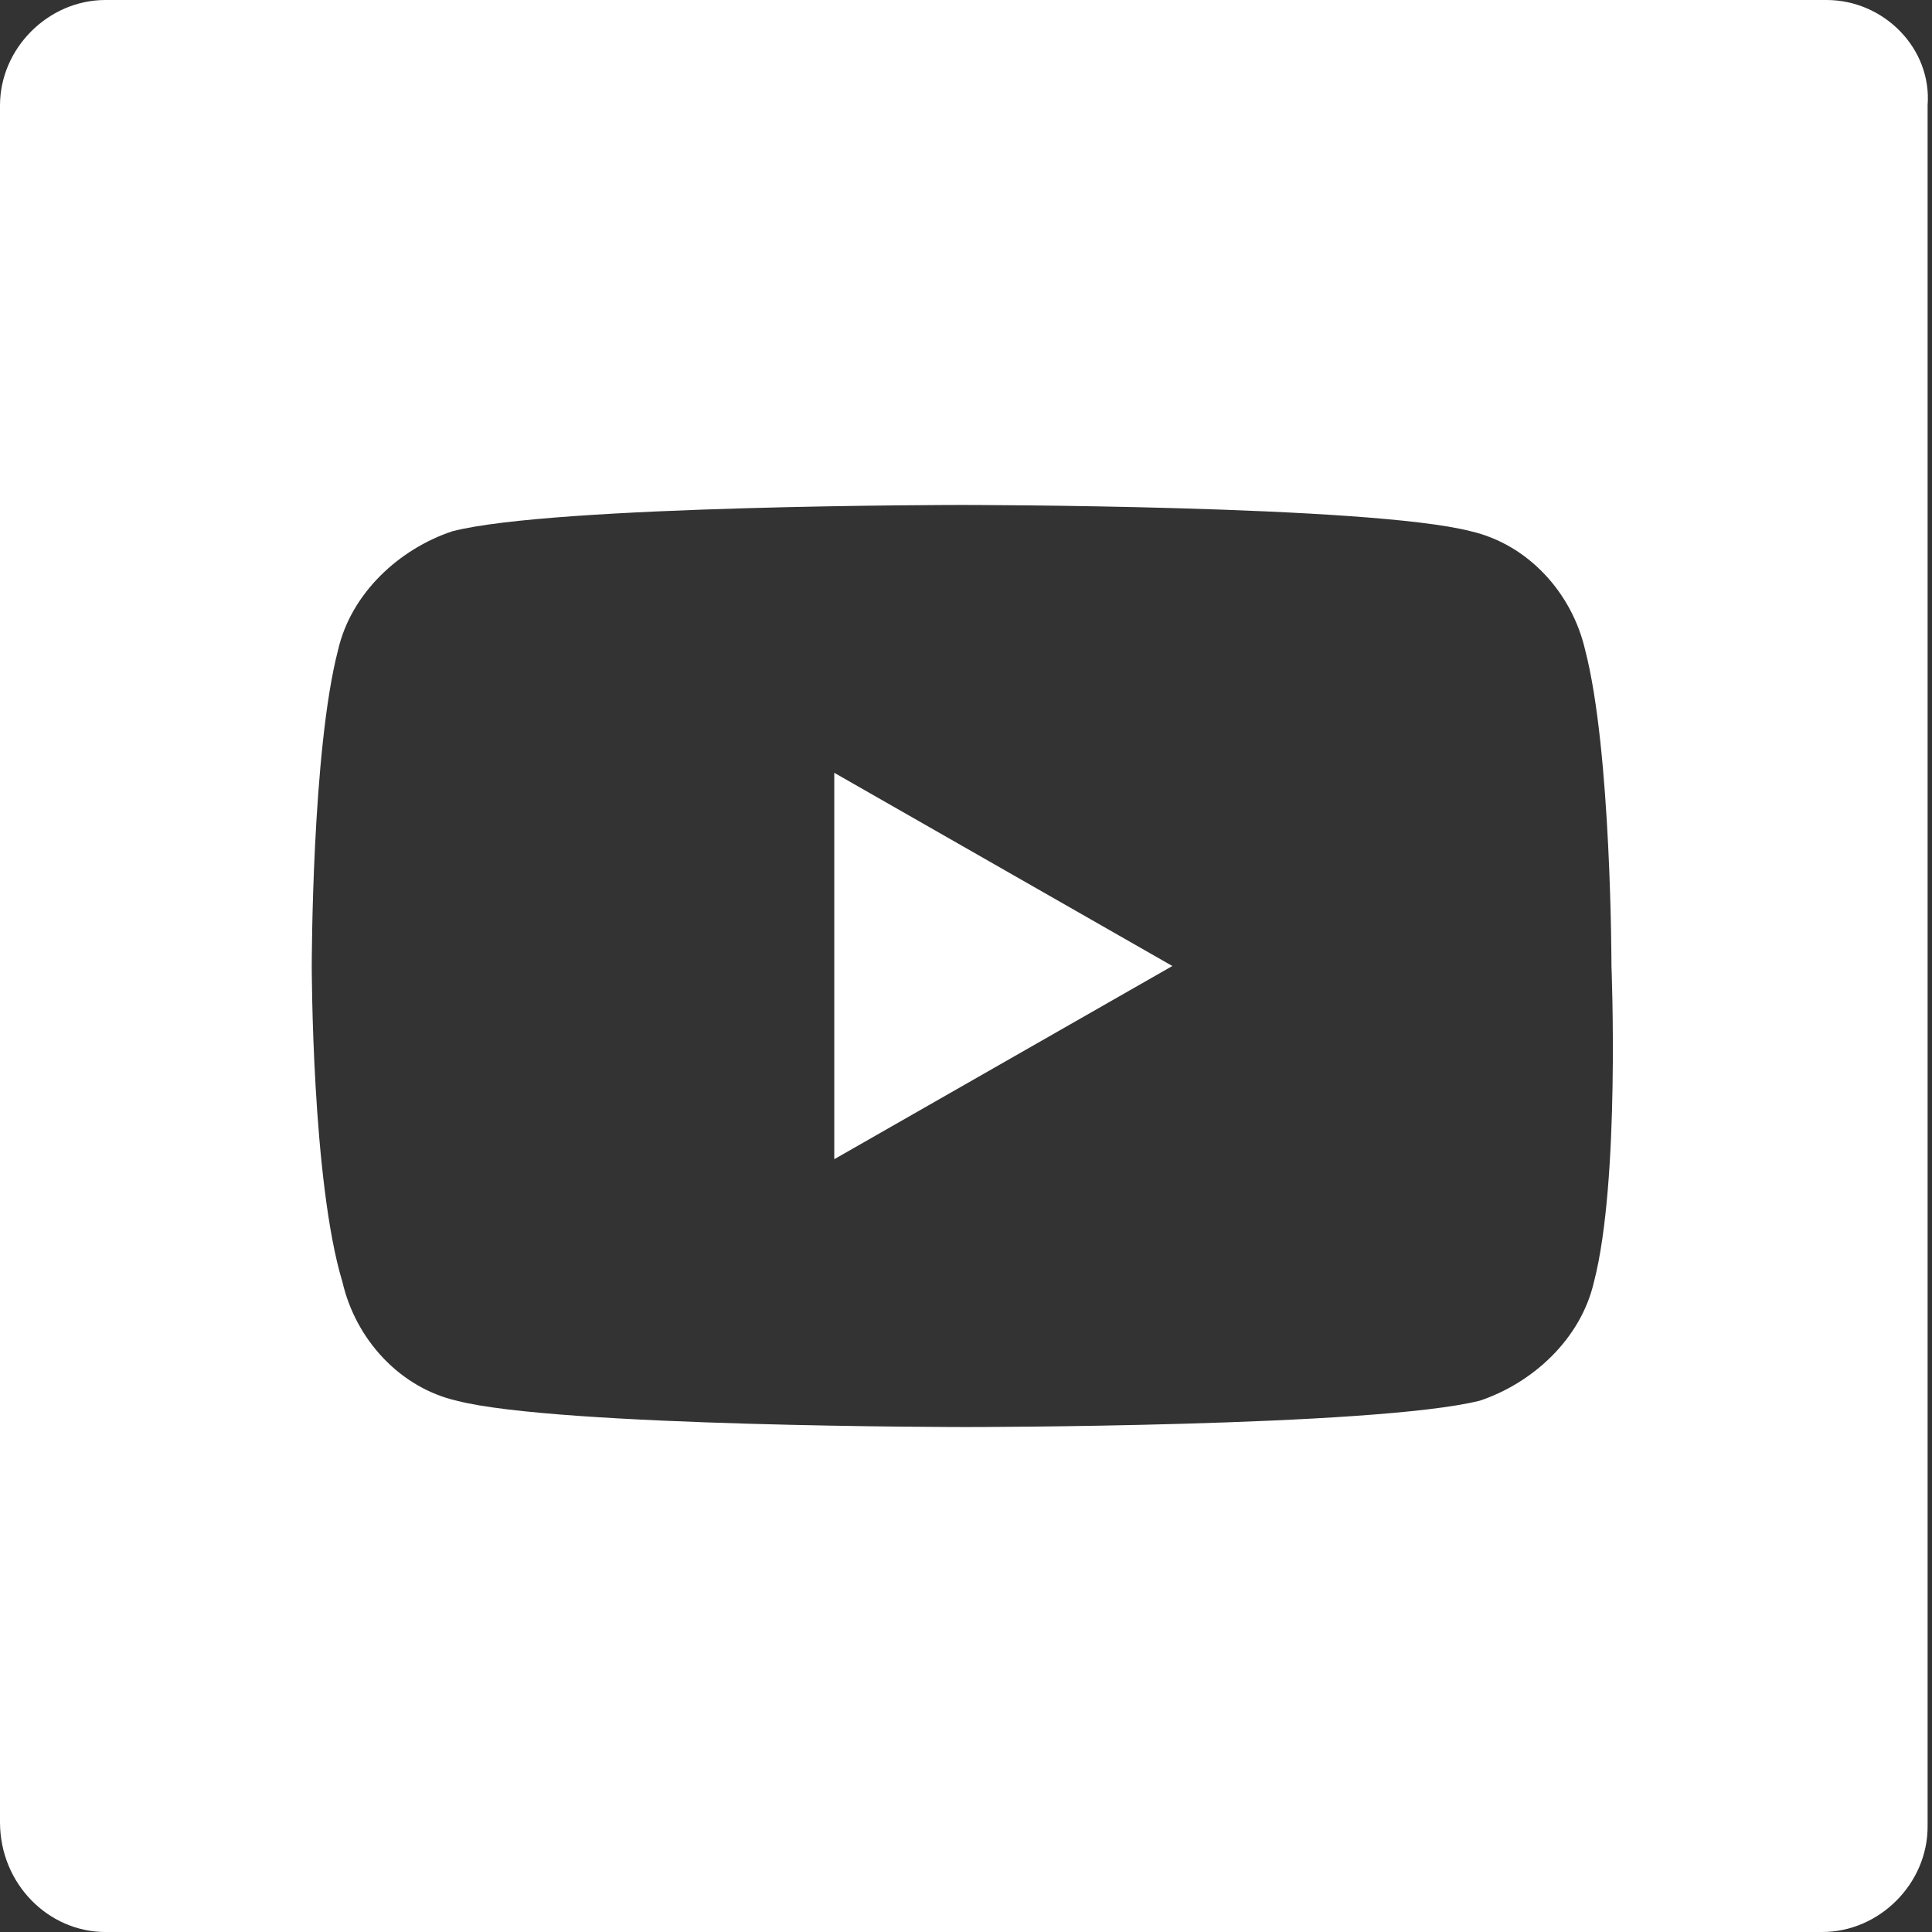 <?xml version="1.0" encoding="utf-8"?>
<!-- Generator: Adobe Illustrator 22.1.0, SVG Export Plug-In . SVG Version: 6.00 Build 0)  -->
<svg version="1.1" id="Ebene_1" xmlns="http://www.w3.org/2000/svg" xmlns:xlink="http://www.w3.org/1999/xlink" x="0px" y="0px"
	 viewBox="0 0 44 44" style="enable-background:new 0 0 44 44;" xml:space="preserve">
<rect x="0" y="0" width="44" height="44" fill="#333333" stroke="none"/>
<style type="text/css">
	.st0{fill:#FFFFFF;}
</style>
<g id="Ebene_2_1_">
</g>
<g>
	<polygon class="st0" points="19,26.4 19,17.6 26.7,22 	"/>
	<path class="st0" d="M41.6,0H2.4C1.1,0,0,1.1,0,2.4v39.1C0,42.9,1.1,44,2.4,44h39.1c1.3,0,2.4-1.1,2.4-2.4V2.4
		C44,1.1,42.9,0,41.6,0z M36.3,29.2c-0.3,1.3-1.4,2.3-2.6,2.7C31.3,32.5,22,32.5,22,32.5s-9.3,0-11.6-0.6c-1.3-0.3-2.3-1.4-2.6-2.7
		C7.1,26.9,7.1,22,7.1,22s0-4.9,0.6-7.2c0.3-1.3,1.4-2.3,2.6-2.7c2.3-0.6,11.6-0.6,11.6-0.6s9.3,0,11.6,0.6c1.3,0.3,2.3,1.4,2.6,2.7
		c0.6,2.3,0.6,7.2,0.6,7.2S36.9,26.9,36.3,29.2z"/>
</g>
</svg>
